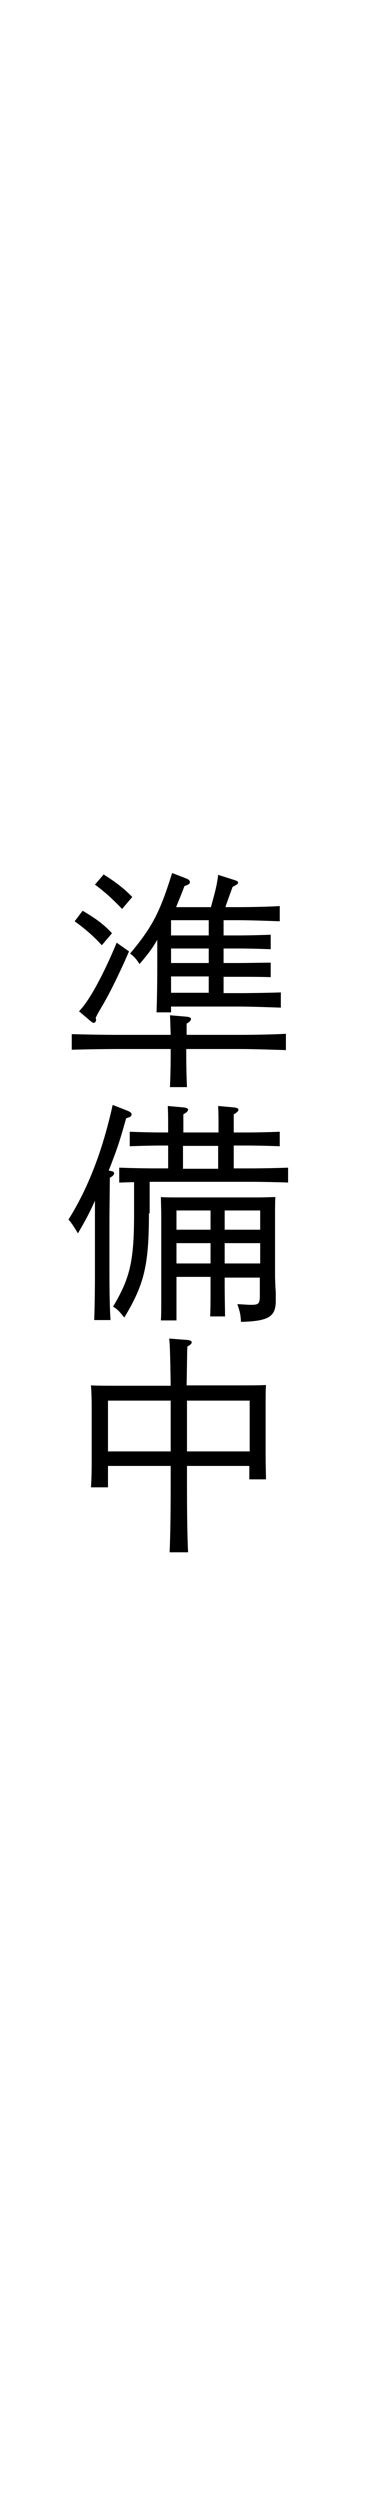 <!-- Generator: Adobe Illustrator 25.0.0, SVG Export Plug-In  -->
<svg version="1.1" xmlns="http://www.w3.org/2000/svg" xmlns:xlink="http://www.w3.org/1999/xlink" x="0px" y="0px" width="101px"
	 height="689px" viewBox="0 0 101 689" style="overflow:visible;enable-background:new 0 0 101 689;" xml:space="preserve">
<rect x="0" y="0" width="101" height="689" fill="#808080" stroke="none"/>
<style type="text/css">
	.st0{fill:#FFFFFF;}
</style>
<defs>
</defs>
<rect x="-294" y="294" transform="matrix(-1.836970e-16 1 -1 -1.836970e-16 395 294)" class="st0" width="689" height="101"/>
<g>
	<path d="M51.4,290.3c0,4.2,0.1,7.4,0.2,9.3h-4.7c0.1-2.2,0.2-5.2,0.2-9.3v-1.2H32.5c-3.7,0-9.3,0.1-12.7,0.2V285
		c3.4,0.1,9,0.2,12.7,0.2h14.6c-0.1-2.4-0.1-4.2-0.2-5.4l4.7,0.4c0.7,0.1,1.1,0.3,1.1,0.6c0,0.4-0.3,0.8-1.2,1.3v3.1h14.7
		c3.8,0,9.4-0.1,12.7-0.3v4.5c-3.3-0.1-9-0.3-12.7-0.3H51.4V290.3z M22.8,251c3.6,2.1,5.9,3.8,8.1,6.2l-2.8,3.3
		c-2.6-2.8-4.6-4.5-7.5-6.6L22.8,251z M35.6,262.2c-2.4,5.6-5.6,12.1-7.5,15.2c-1.1,1.9-1.2,2.1-1.7,3.1c0.1,0.3,0.1,0.4,0.1,0.6
		c0,0.4-0.3,0.8-0.6,0.8c-0.3,0-0.4-0.1-0.8-0.4l-3.3-2.8c2.8-2.8,6.7-10,10.4-18.9L35.6,262.2z M28.6,241c2.9,1.8,5.6,3.8,7.9,6.2
		l-2.8,3.3c-2.8-2.9-4.9-4.8-7.5-6.7L28.6,241z M43.4,259c-1.5,2.6-2.7,4.1-4.9,6.7c-0.8-1.3-1.5-2.1-2.6-2.9
		c6.1-7.3,8.2-11.3,11.6-22.2l3.9,1.5c0.7,0.3,1,0.6,1,1c0,0.4-0.1,0.6-1.5,1.1c-1.2,3.2-1.8,4.5-2.3,5.8h9.6c1-3.6,1.7-6.1,2-8.9
		l4.7,1.5c0.6,0.2,0.8,0.4,0.8,0.6c0,0.4-0.3,0.6-1.5,1.2c-1,2.7-1.5,4.1-2,5.6h3.5c3.3,0,8.6-0.1,11.5-0.3v4.2
		c-2.9-0.1-8.2-0.3-11.5-0.3h-4v4.2h4.1c2.6,0,6.5-0.1,8.9-0.2v4c-2.4-0.1-6.3-0.2-8.9-0.2h-4.1v4h4.1c2.6,0,6.5-0.1,8.9-0.1v4
		c-2.4-0.1-6.3-0.1-8.9-0.1h-4.1v4.5h4.3c3.4,0,8.6-0.1,11.5-0.2v4.2c-2.9-0.1-8.1-0.3-11.5-0.3H47.2v1.6h-4
		c0.1-2.9,0.2-7.2,0.2-13.1V259z M47.2,253.6v4.2h10.4v-4.2H47.2z M47.2,261.4v4h10.4v-4H47.2z M57.6,273.6v-4.5H47.2v4.5H57.6z"/>
	<path d="M30.5,322.7c0.6,0.1,1,0.3,1,0.6c0,0.4-0.3,0.8-1.2,1.3c0,1.2,0,1.2-0.1,10.9v15.2c0,5.9,0.1,10.1,0.3,13.1H26
		c0.1-2.9,0.2-7.2,0.2-13.1v-19.8c-1.6,3.6-2.6,5.4-4.7,9c-1.2-2-1.8-2.9-2.6-3.8c5.5-8.8,9.4-19,12.2-31.6l4.3,1.7
		c0.6,0.3,0.9,0.5,0.9,0.9c0,0.5-0.2,0.7-1.5,1.1c-1.7,6.2-2.6,8.8-4.8,14.4L30.5,322.7z M41.1,334.4c0,14.3-1.3,19.6-6.8,28.7
		c-1.4-1.7-1.8-2.2-3.1-3c4.7-7.9,5.8-12.5,5.8-25.7v-8.6c-1.5,0-2.9,0.1-4.1,0.1v-4.1c2.7,0.1,6.9,0.2,10.2,0.2h3.3v-6.3h-1.7
		c-2.7,0-6.3,0.1-8.9,0.2v-4c2.4,0.1,6.1,0.2,8.9,0.2h1.7v-1.4c0-3.1,0-3.3-0.1-5.9l4.4,0.4c0.8,0.1,1.2,0.3,1.2,0.6
		c0,0.4-0.4,0.8-1.3,1.3v5h9.7v-1.4c0-2.9,0-3.7-0.1-5.9l4.4,0.4c0.8,0.1,1.2,0.3,1.2,0.6c0,0.4-0.4,0.8-1.3,1.3v5h3.8
		c2.6,0,6.7-0.1,8.9-0.2v4c-2.3-0.1-6.5-0.2-8.9-0.2h-3.8v6.3h4.8c2.9,0,7.4-0.1,10.2-0.2v4.1c-2.7-0.1-7.2-0.2-10.2-0.2h-28V334.4z
		 M62,353.5c0,4.2,0.1,7.4,0.1,9.3H58c0.1-2.2,0.1-5.2,0.1-9.3v-1.6h-9.4v12h-4.3c0.1-1.5,0.1-3.6,0.1-6.8v-21.6
		c0-2-0.1-4.5-0.1-5.6c1.4,0.1,2.7,0.1,4.6,0.1h22.4c1.9,0,3.2-0.1,4.6-0.1c-0.1,1.2-0.1,3.3-0.1,5.2v16.9l0.1,2.7
		c0.1,1.2,0.1,1.2,0.1,2.6v1.2c0,4.4-2,5.6-9.6,5.8c-0.1-2-0.3-2.8-1-4.9c1.7,0.1,2.9,0.2,3.8,0.2c2.1,0,2.4-0.3,2.4-2.6v-4.9H62
		V353.5z M58.1,333.6h-9.4v5.3h9.4V333.6z M58.1,342.6h-9.4v5.6h9.4V342.6z M50.5,322.1h9.7v-6.3h-9.7V322.1z M71.8,338.9v-5.3H62
		v5.3H71.8z M71.8,348.2v-5.6H62v5.6H71.8z"/>
	<path d="M29.8,404v5.9h-4.7c0.1-1.5,0.2-3.6,0.2-6.8v-15.7c0-2-0.1-4.5-0.2-5.6c2.2,0.1,4.2,0.1,7,0.1h15c-0.1-6.9-0.2-11.3-0.4-13
		l5.2,0.4c0.6,0.1,1,0.3,1,0.6c0,0.4-0.3,0.7-1.2,1.2c-0.1,2.3-0.1,6.1-0.2,10.7h14.9c2.9,0,4.9,0,7-0.1c-0.1,1.2-0.1,3.6-0.1,5.6
		V401c0,3,0.1,5.2,0.1,6.7h-4.6V404H51.6v5.1c0,8.4,0.1,14.6,0.3,18.7h-5.1c0.2-4.2,0.3-10.4,0.3-18.7V404H29.8z M47.1,386H29.8v14
		h17.3V386z M68.9,400v-14H51.6v14H68.9z"/>
</g>
</svg>